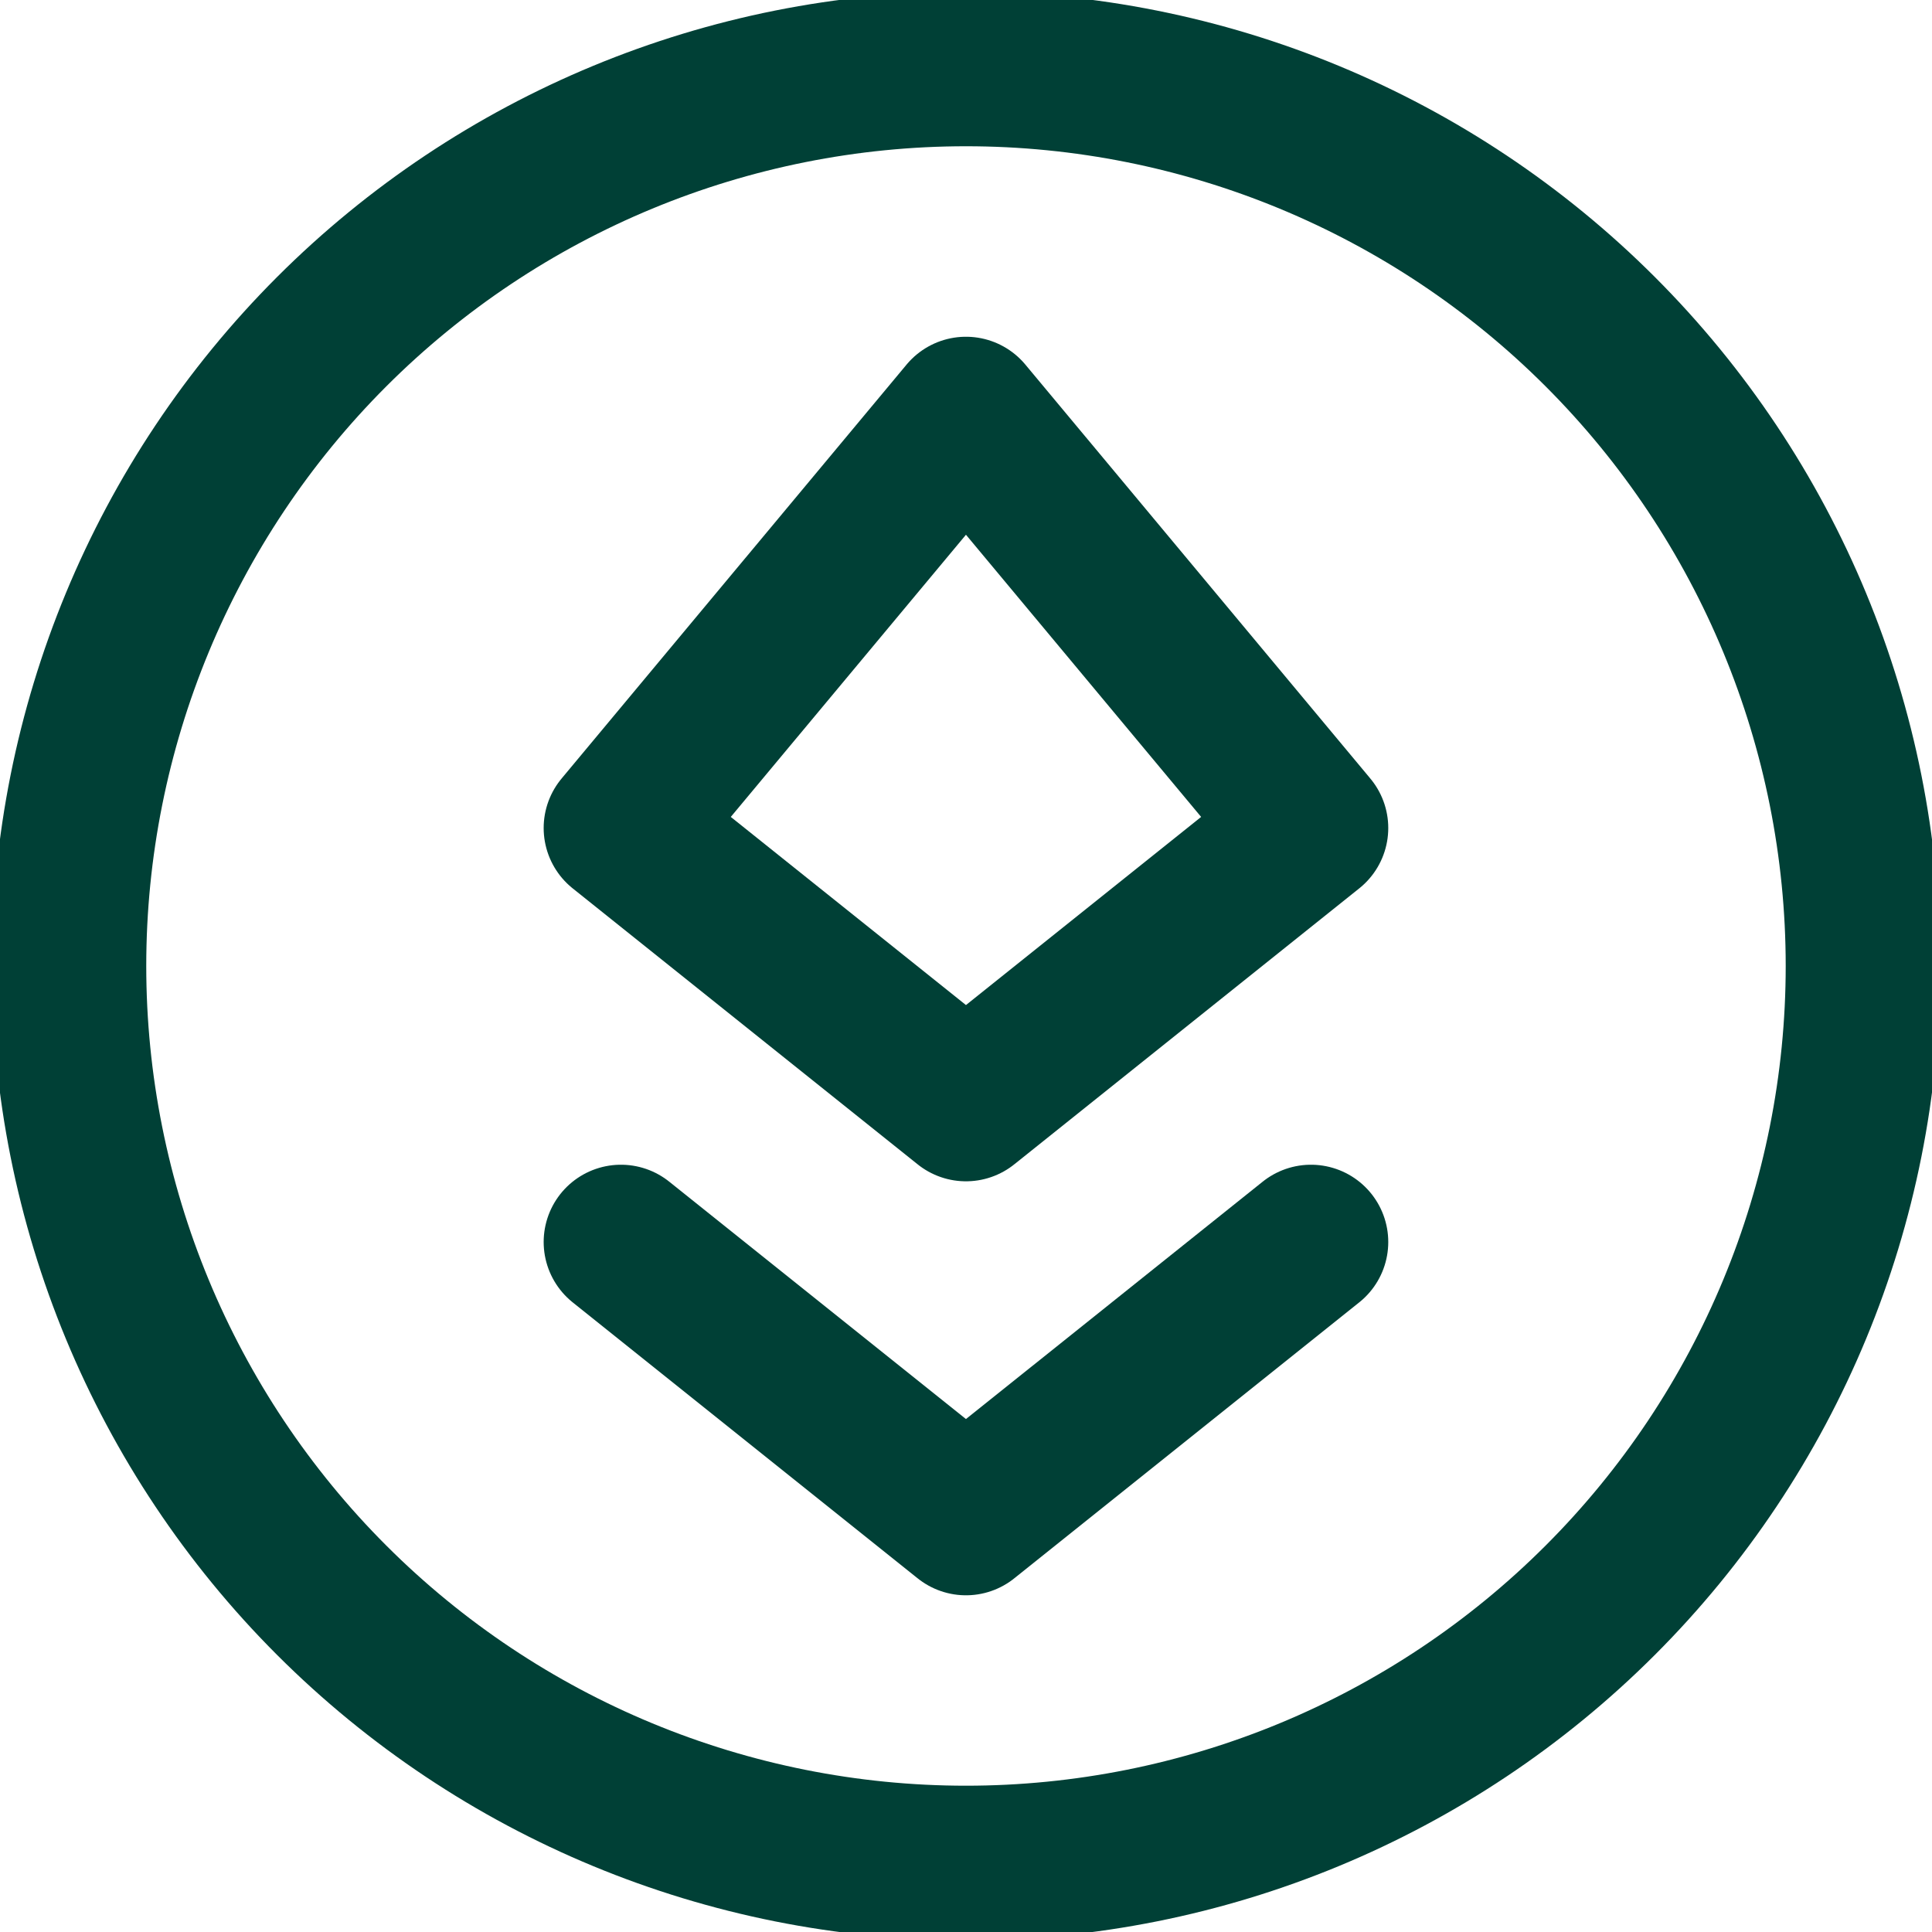 <svg width="50" height="50" viewBox="0 0 50 50" fill="none" xmlns="http://www.w3.org/2000/svg">
<g clip-path="url(#clip0_643_601)">
<path d="M24.999 48.214C31.156 48.214 37.061 45.768 41.414 41.414C45.768 37.061 48.214 31.156 48.214 24.999C48.214 18.843 45.768 12.938 41.414 8.584C37.061 4.231 31.156 1.785 24.999 1.785C18.843 1.785 12.938 4.231 8.584 8.584C4.231 12.938 1.785 18.843 1.785 24.999C1.785 31.156 4.231 37.061 8.584 41.414C12.938 45.768 18.843 48.214 24.999 48.214Z" stroke="#004036" stroke-width="4" stroke-linecap="round" stroke-linejoin="round"/>
<path d="M16.07 32.143L24.999 39.286L33.928 32.143M24.999 10.715L16.07 21.429L24.999 28.572L33.928 21.429L24.999 10.715Z" stroke="#004036" stroke-width="4" stroke-linecap="round" stroke-linejoin="round"/>
</g>
<defs>
<clipPath id="clip0_643_601">
<rect width="50" height="50" fill="white"/>
</clipPath>
</defs>
</svg>

